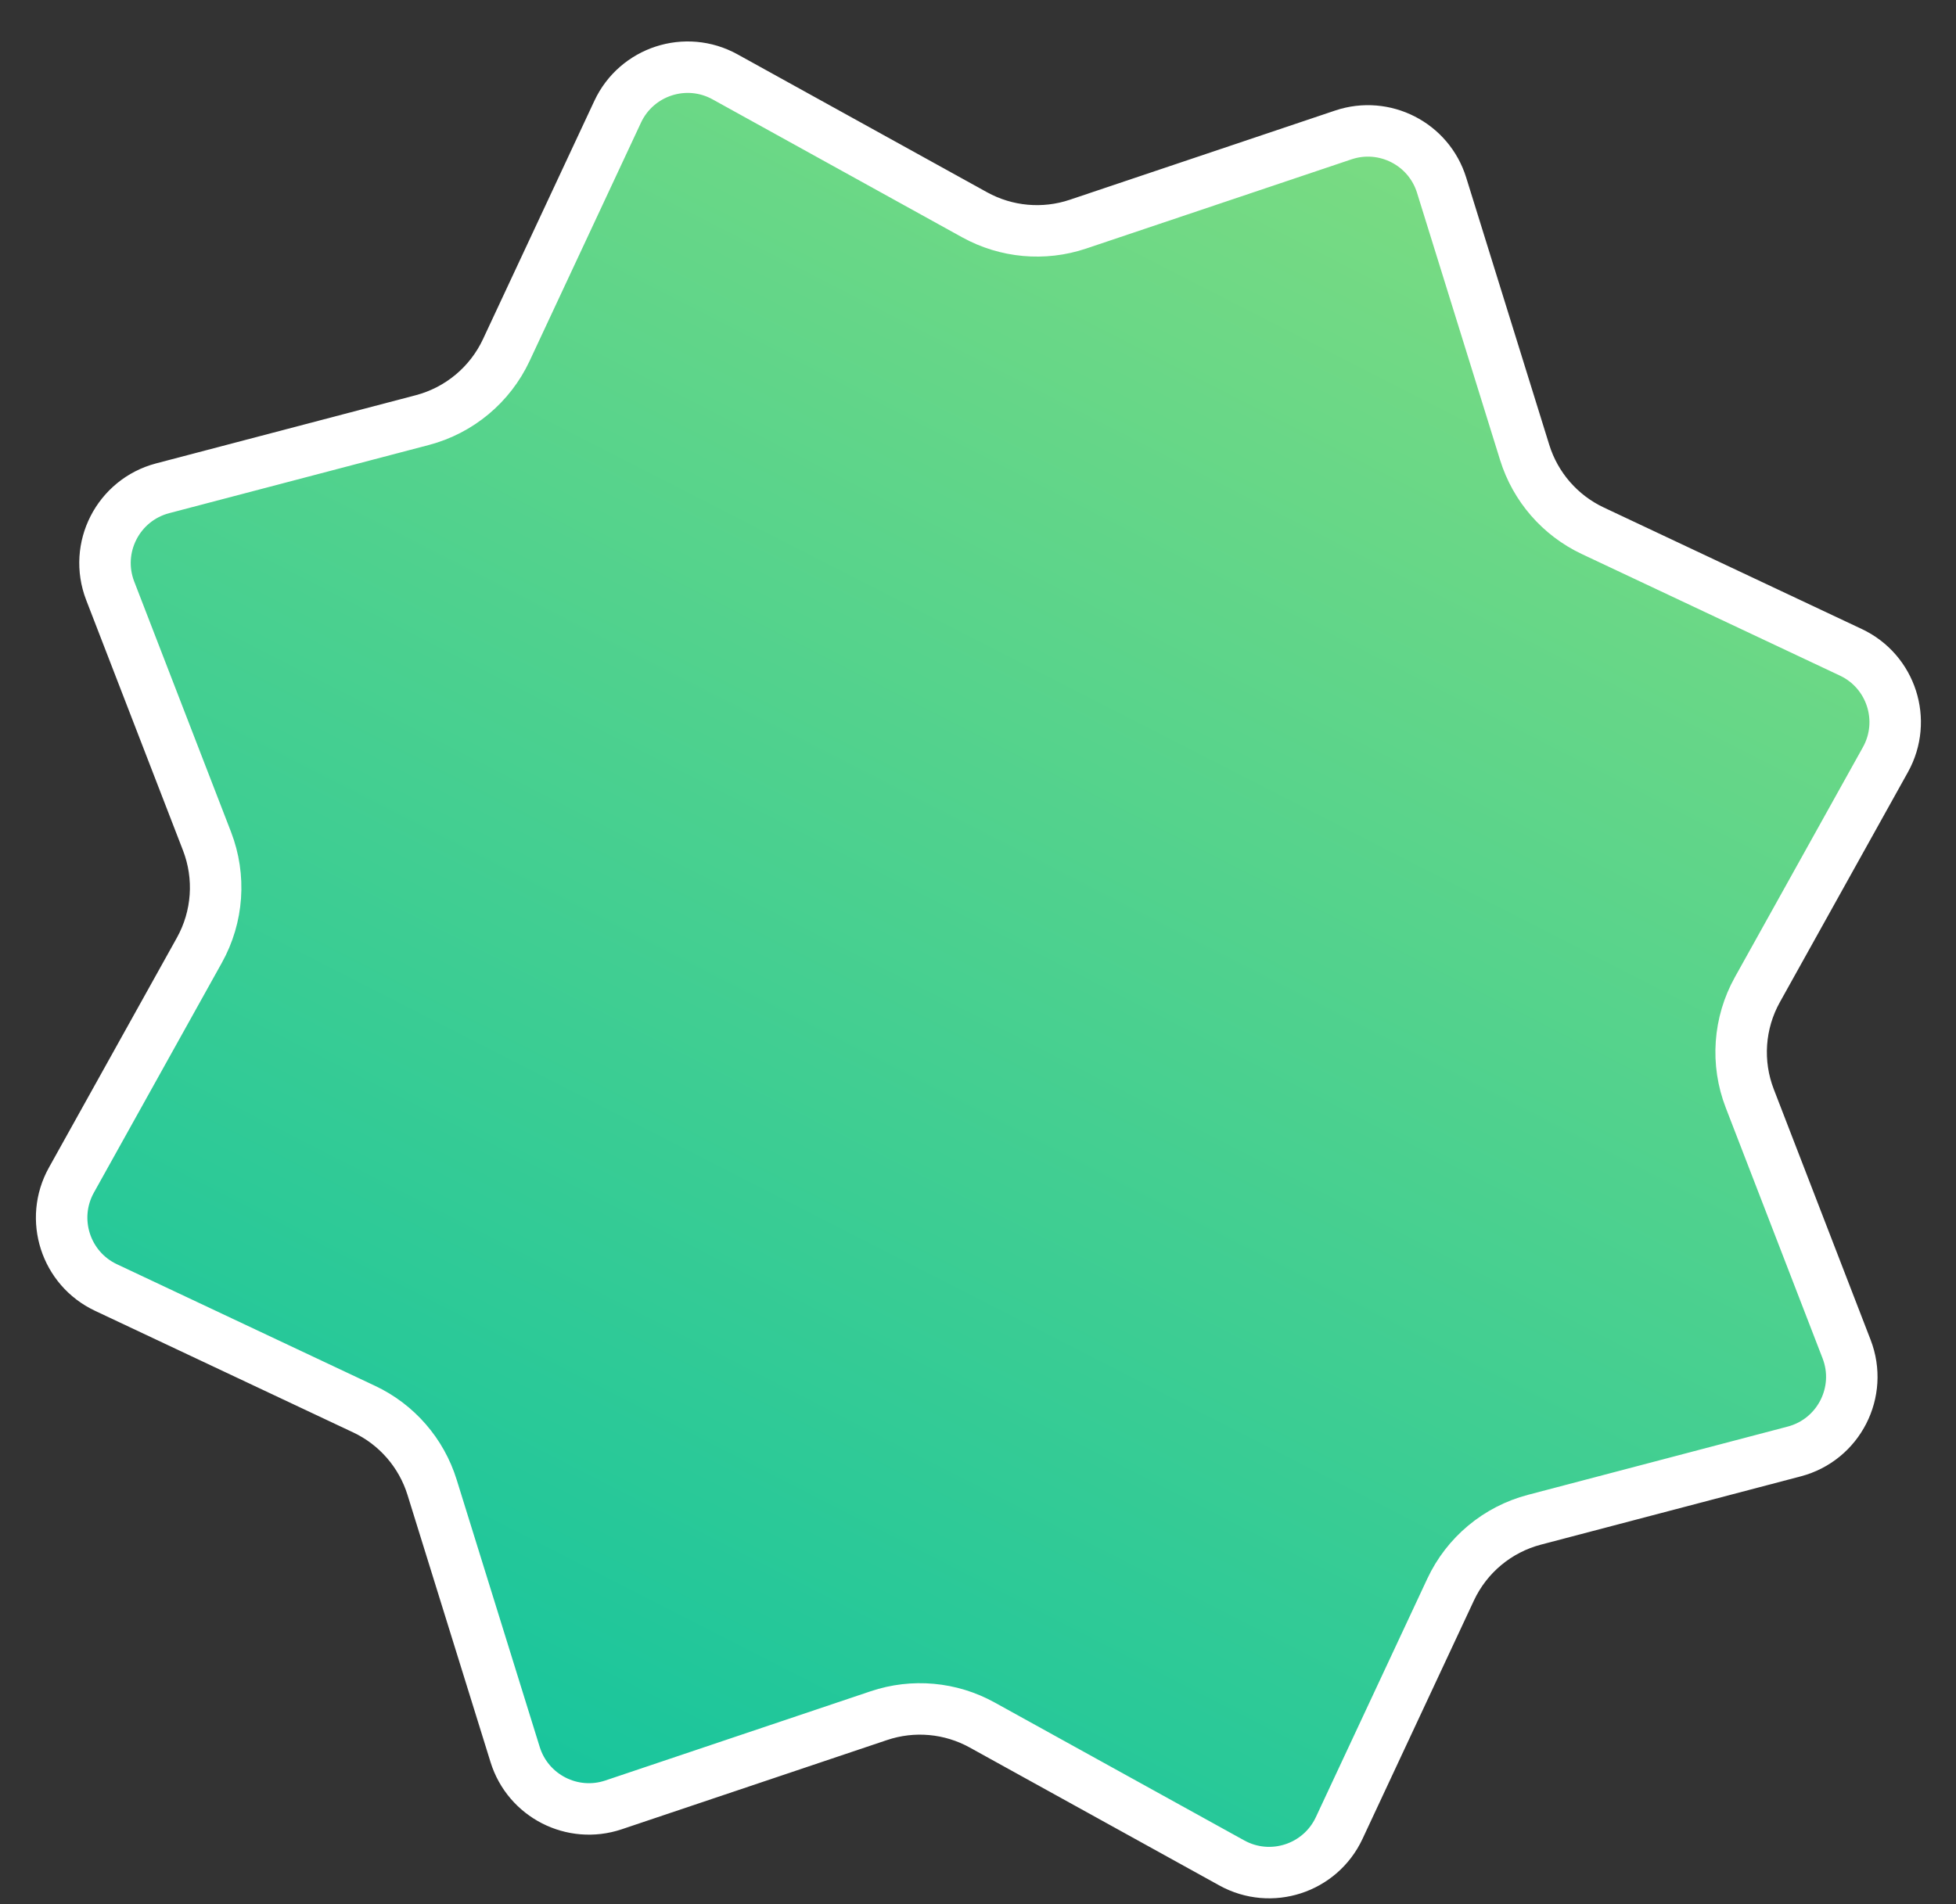 <svg width="38" height="37" viewBox="0 0 38 37" fill="none" xmlns="http://www.w3.org/2000/svg">
<rect x="0" y="0" width="38" height="37" fill="#333333" stroke="none"/>
<path d="M26.097 2.622C26.895 2.354 27.758 2.795 28.007 3.599L29.621 8.793C29.829 9.462 30.309 10.014 30.943 10.313L35.957 12.675C36.743 13.045 37.051 14.002 36.629 14.761L34.142 19.229C33.78 19.878 33.726 20.654 33.994 21.346L35.874 26.213C36.197 27.047 35.722 27.977 34.856 28.204L29.811 29.53C29.093 29.718 28.495 30.216 28.181 30.889L26.016 35.522C25.648 36.308 24.691 36.619 23.931 36.199L19.08 33.518C18.467 33.179 17.739 33.113 17.074 33.337L11.919 35.071C11.121 35.339 10.258 34.898 10.008 34.094L8.394 28.899C8.186 28.23 7.707 27.678 7.072 27.38L2.059 25.018C1.273 24.648 0.965 23.69 1.387 22.931L3.874 18.463C4.235 17.814 4.289 17.039 4.022 16.346L2.141 11.48C1.819 10.645 2.294 9.716 3.159 9.488L8.205 8.163C8.923 7.974 9.52 7.476 9.835 6.804L12 2.171C12.368 1.384 13.325 1.073 14.085 1.493L18.935 4.174C19.549 4.513 20.277 4.579 20.941 4.356L26.097 2.622Z" fill="url(#paint0_linear_24072_35186)" stroke="white"/>
<defs>
<linearGradient id="paint0_linear_24072_35186" x1="27.878" y1="1.496" x2="10.138" y2="36.197" gradientUnits="userSpaceOnUse">
<stop stop-color="#7EDC81"/>
<stop offset="1" stop-color="#14C49E"/>
</linearGradient>
</defs>
</svg>
